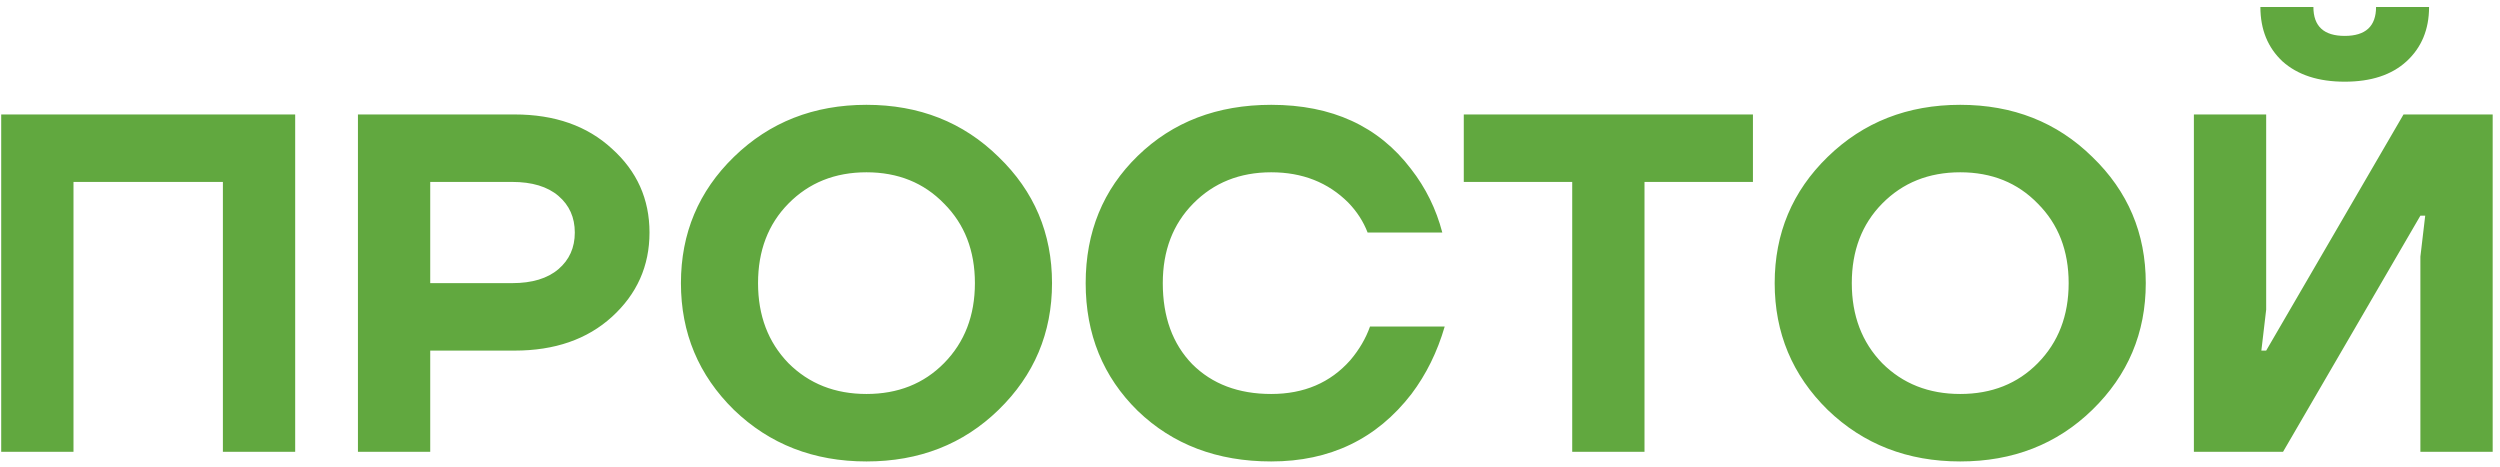 <?xml version="1.0" encoding="UTF-8"?> <svg xmlns="http://www.w3.org/2000/svg" width="166" height="31" viewBox="0 0 166 31" fill="none"> <path d="M0.08 30V7.6H19.6V30H14.8V12.08H4.88V30H0.08ZM23.767 30V7.6H34.167C36.834 7.6 38.989 8.357 40.632 9.872C42.295 11.365 43.127 13.221 43.127 15.44C43.127 17.659 42.295 19.525 40.632 21.04C38.989 22.533 36.834 23.28 34.167 23.28H28.567V30H23.767ZM28.567 18.8H34.008C35.33 18.8 36.354 18.491 37.08 17.872C37.805 17.253 38.167 16.443 38.167 15.44C38.167 14.437 37.805 13.627 37.08 13.008C36.354 12.389 35.33 12.08 34.008 12.08H28.567V18.8ZM48.734 27.216C46.387 24.912 45.214 22.107 45.214 18.8C45.214 15.493 46.387 12.699 48.734 10.416C51.102 8.112 54.035 6.96 57.534 6.96C61.032 6.96 63.955 8.112 66.302 10.416C68.67 12.699 69.854 15.493 69.854 18.8C69.854 22.107 68.67 24.912 66.302 27.216C63.955 29.499 61.032 30.64 57.534 30.64C54.035 30.64 51.102 29.499 48.734 27.216ZM52.35 13.52C51.006 14.885 50.334 16.645 50.334 18.8C50.334 20.955 51.006 22.725 52.35 24.112C53.715 25.477 55.443 26.16 57.534 26.16C59.624 26.16 61.342 25.477 62.686 24.112C64.051 22.725 64.734 20.955 64.734 18.8C64.734 16.645 64.051 14.885 62.686 13.52C61.342 12.133 59.624 11.44 57.534 11.44C55.443 11.44 53.715 12.133 52.35 13.52ZM75.545 27.28C73.241 25.019 72.089 22.192 72.089 18.8C72.089 15.408 73.241 12.592 75.545 10.352C77.87 8.091 80.825 6.96 84.409 6.96C88.441 6.96 91.534 8.379 93.689 11.216C94.67 12.475 95.363 13.883 95.769 15.44H90.809C90.531 14.715 90.105 14.053 89.529 13.456C88.185 12.112 86.478 11.44 84.409 11.44C82.318 11.44 80.59 12.133 79.225 13.52C77.881 14.885 77.209 16.645 77.209 18.8C77.209 21.04 77.859 22.832 79.161 24.176C80.483 25.499 82.233 26.16 84.409 26.16C86.585 26.16 88.334 25.413 89.657 23.92C90.254 23.216 90.691 22.469 90.969 21.68H95.929C95.438 23.365 94.702 24.859 93.721 26.16C91.417 29.147 88.313 30.64 84.409 30.64C80.825 30.64 77.87 29.52 75.545 27.28ZM97.195 12.08V7.6H116.395V12.08H109.195V30H104.395V12.08H97.195ZM121.359 27.216C119.012 24.912 117.839 22.107 117.839 18.8C117.839 15.493 119.012 12.699 121.359 10.416C123.727 8.112 126.66 6.96 130.159 6.96C133.657 6.96 136.58 8.112 138.927 10.416C141.295 12.699 142.479 15.493 142.479 18.8C142.479 22.107 141.295 24.912 138.927 27.216C136.58 29.499 133.657 30.64 130.159 30.64C126.66 30.64 123.727 29.499 121.359 27.216ZM124.975 13.52C123.631 14.885 122.959 16.645 122.959 18.8C122.959 20.955 123.631 22.725 124.975 24.112C126.34 25.477 128.068 26.16 130.159 26.16C132.249 26.16 133.967 25.477 135.311 24.112C136.676 22.725 137.359 20.955 137.359 18.8C137.359 16.645 136.676 14.885 135.311 13.52C133.967 12.133 132.249 11.44 130.159 11.44C128.068 11.44 126.34 12.133 124.975 13.52ZM145.674 30V7.6H150.474V20.56L150.154 23.28H150.474L159.594 7.6H165.514V30H160.714V17.04L161.034 14.32H160.714L151.594 30H145.674ZM150.09 0.464H153.61C153.61 1.744 154.303 2.384 155.69 2.384C157.076 2.384 157.77 1.744 157.77 0.464H161.29C161.29 1.957 160.788 3.163 159.786 4.08C158.804 4.976 157.439 5.424 155.69 5.424C153.94 5.424 152.564 4.976 151.562 4.08C150.58 3.163 150.09 1.957 150.09 0.464Z" fill="#61A83F"></path> </svg> 